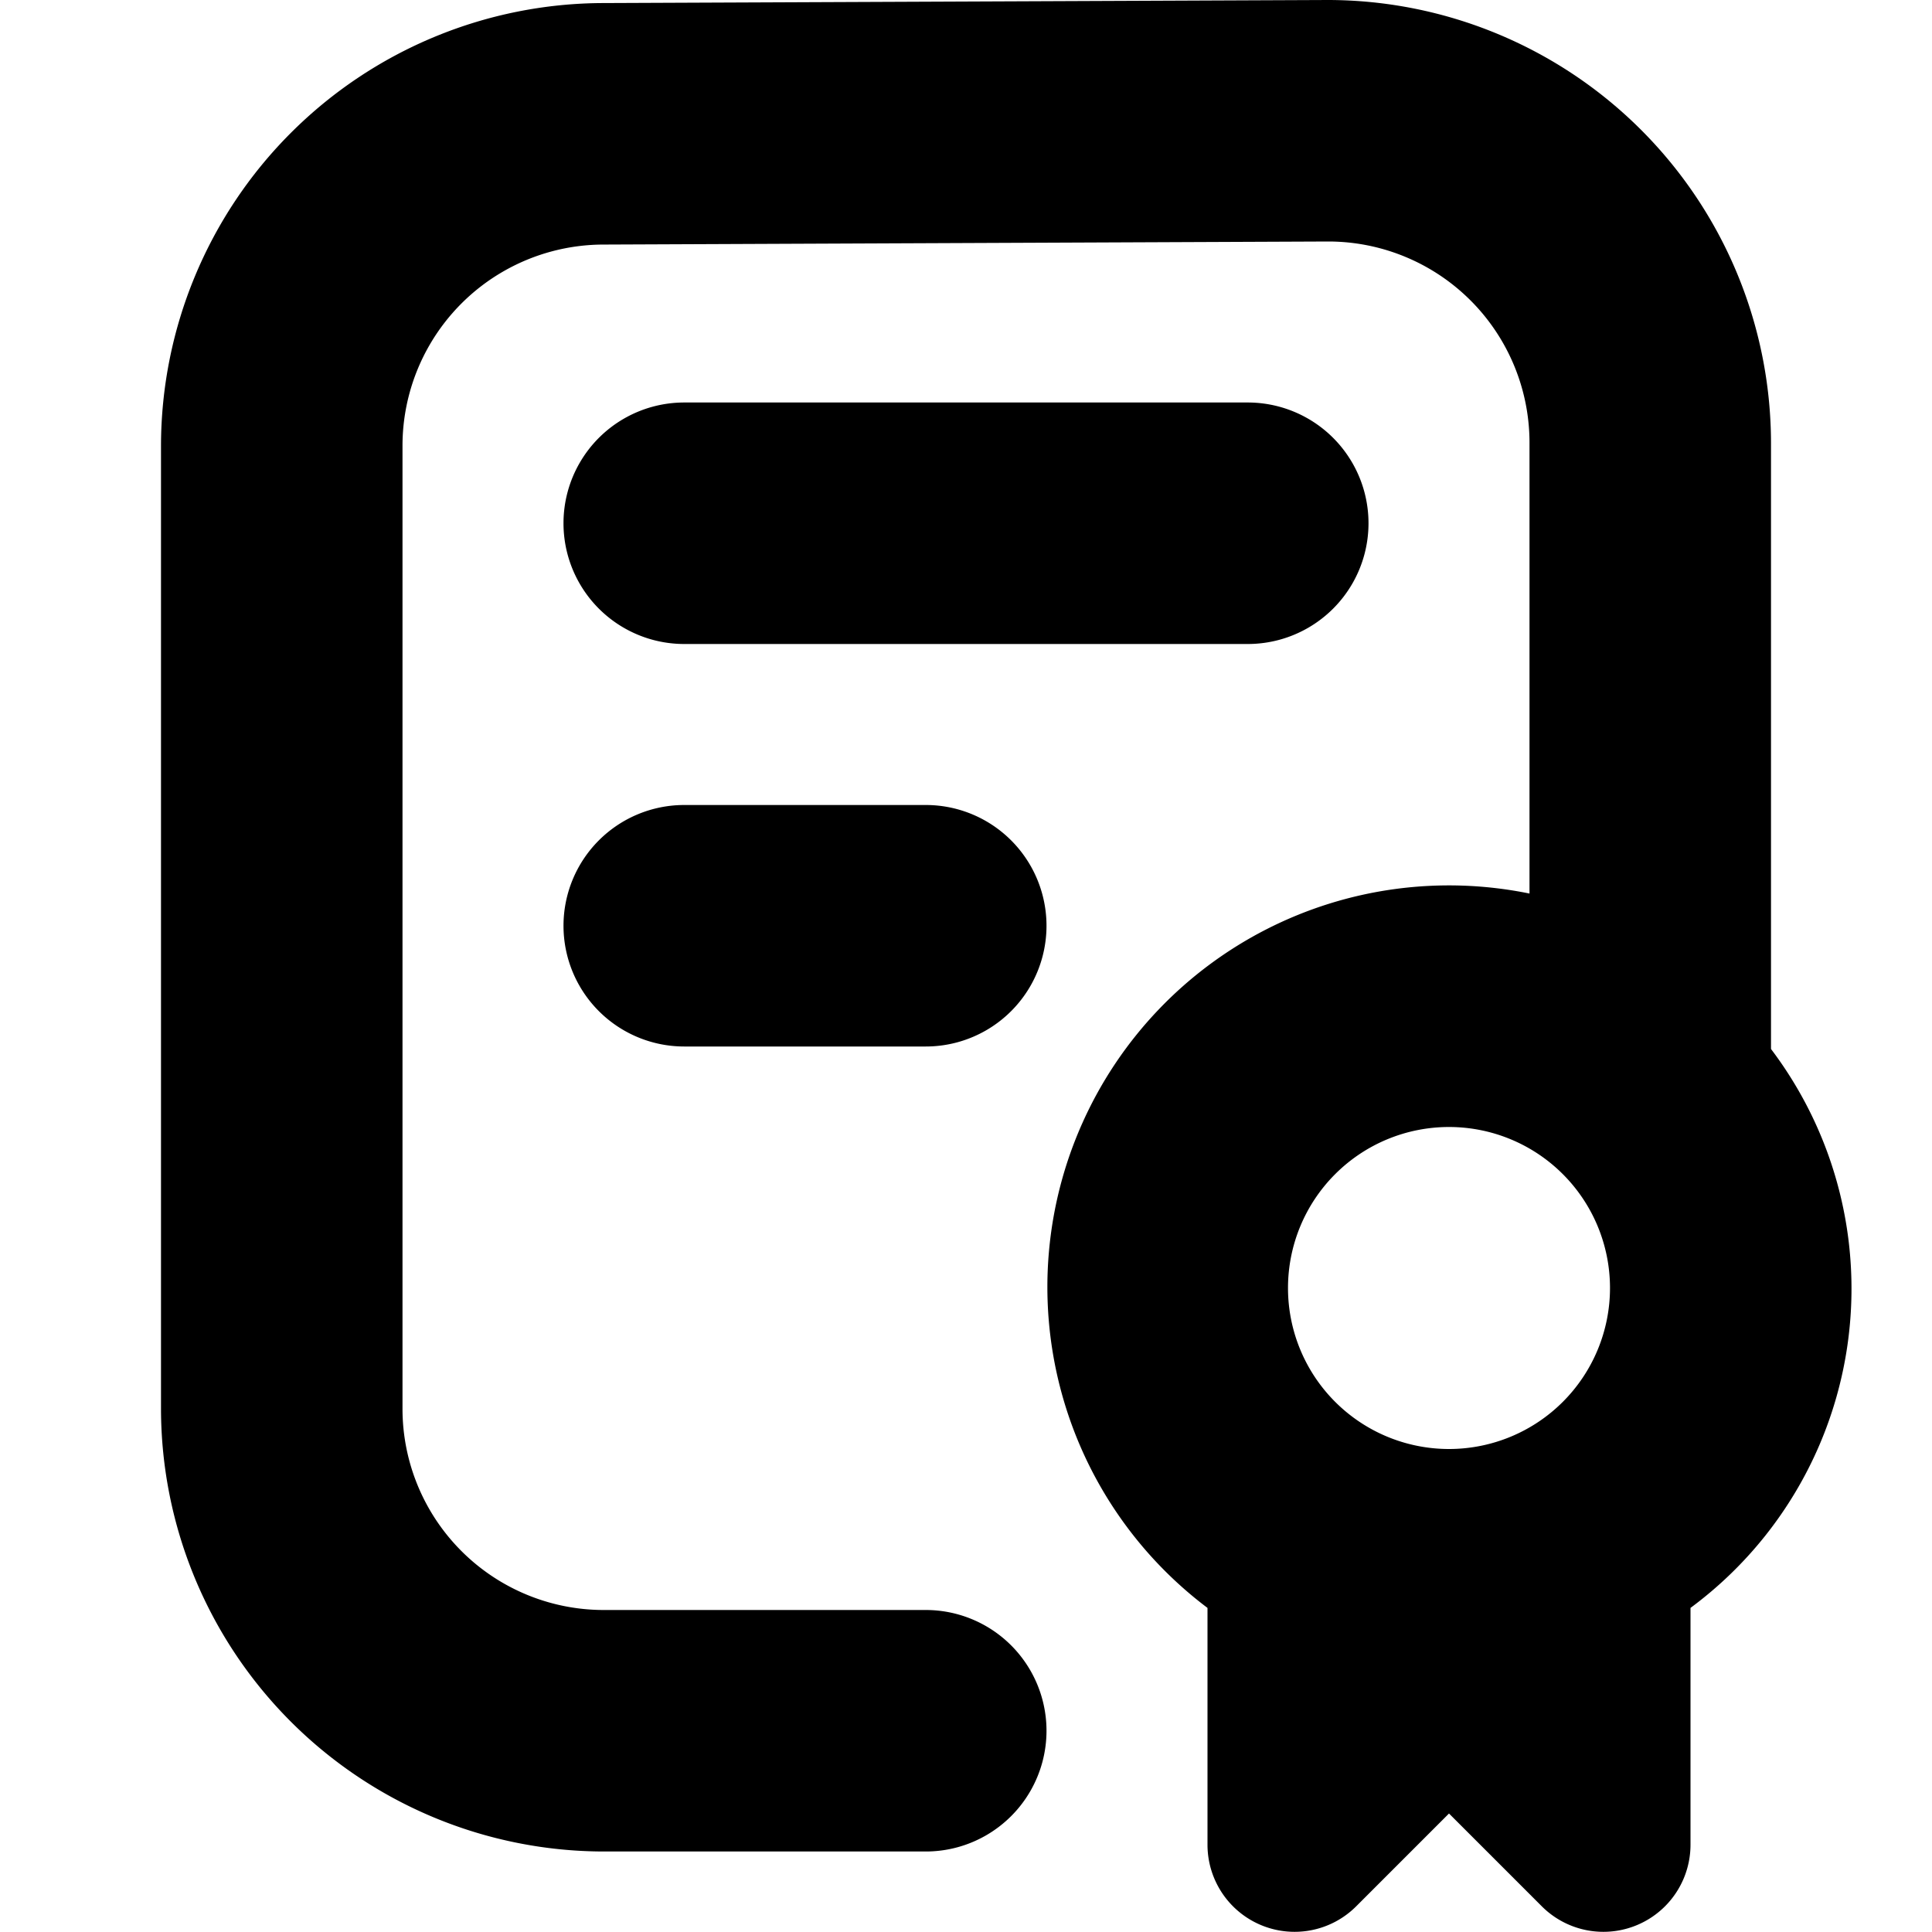 <svg id="Layer_1" height="512" viewBox="0 0 24 24" width="512" xmlns="http://www.w3.org/2000/svg" data-name="Layer 1"><path d="m7 11.5a1.5 1.5 0 0 1 1.5-1.5h3a1.5 1.5 0 0 1 0 3h-3a1.5 1.5 0 0 1 -1.5-1.5zm1.5-3.5h7a1.5 1.5 0 0 0 0-3h-7a1.5 1.5 0 0 0 0 3zm12.5 11.974v2.942a1.082 1.082 0 0 1 -1.847.765l-1.153-1.153-1.153 1.153a1.082 1.082 0 0 1 -1.847-.765v-2.942a4.989 4.989 0 0 1 4-8.874v-5.6a2.5 2.5 0 0 0 -2.5-2.5l-8.993.038a2.5 2.5 0 0 0 -2.507 2.5v11.962a2.5 2.5 0 0 0 2.5 2.5h4a1.5 1.5 0 0 1 0 3h-4a5.507 5.507 0 0 1 -5.5-5.5v-11.962a5.507 5.507 0 0 1 5.5-5.5l8.993-.038a5.509 5.509 0 0 1 5.507 5.5v7.531a4.932 4.932 0 0 1 -1 6.943zm-5-3.974a2 2 0 1 0 2-2 2 2 0 0 0 -2 2z"/></svg>